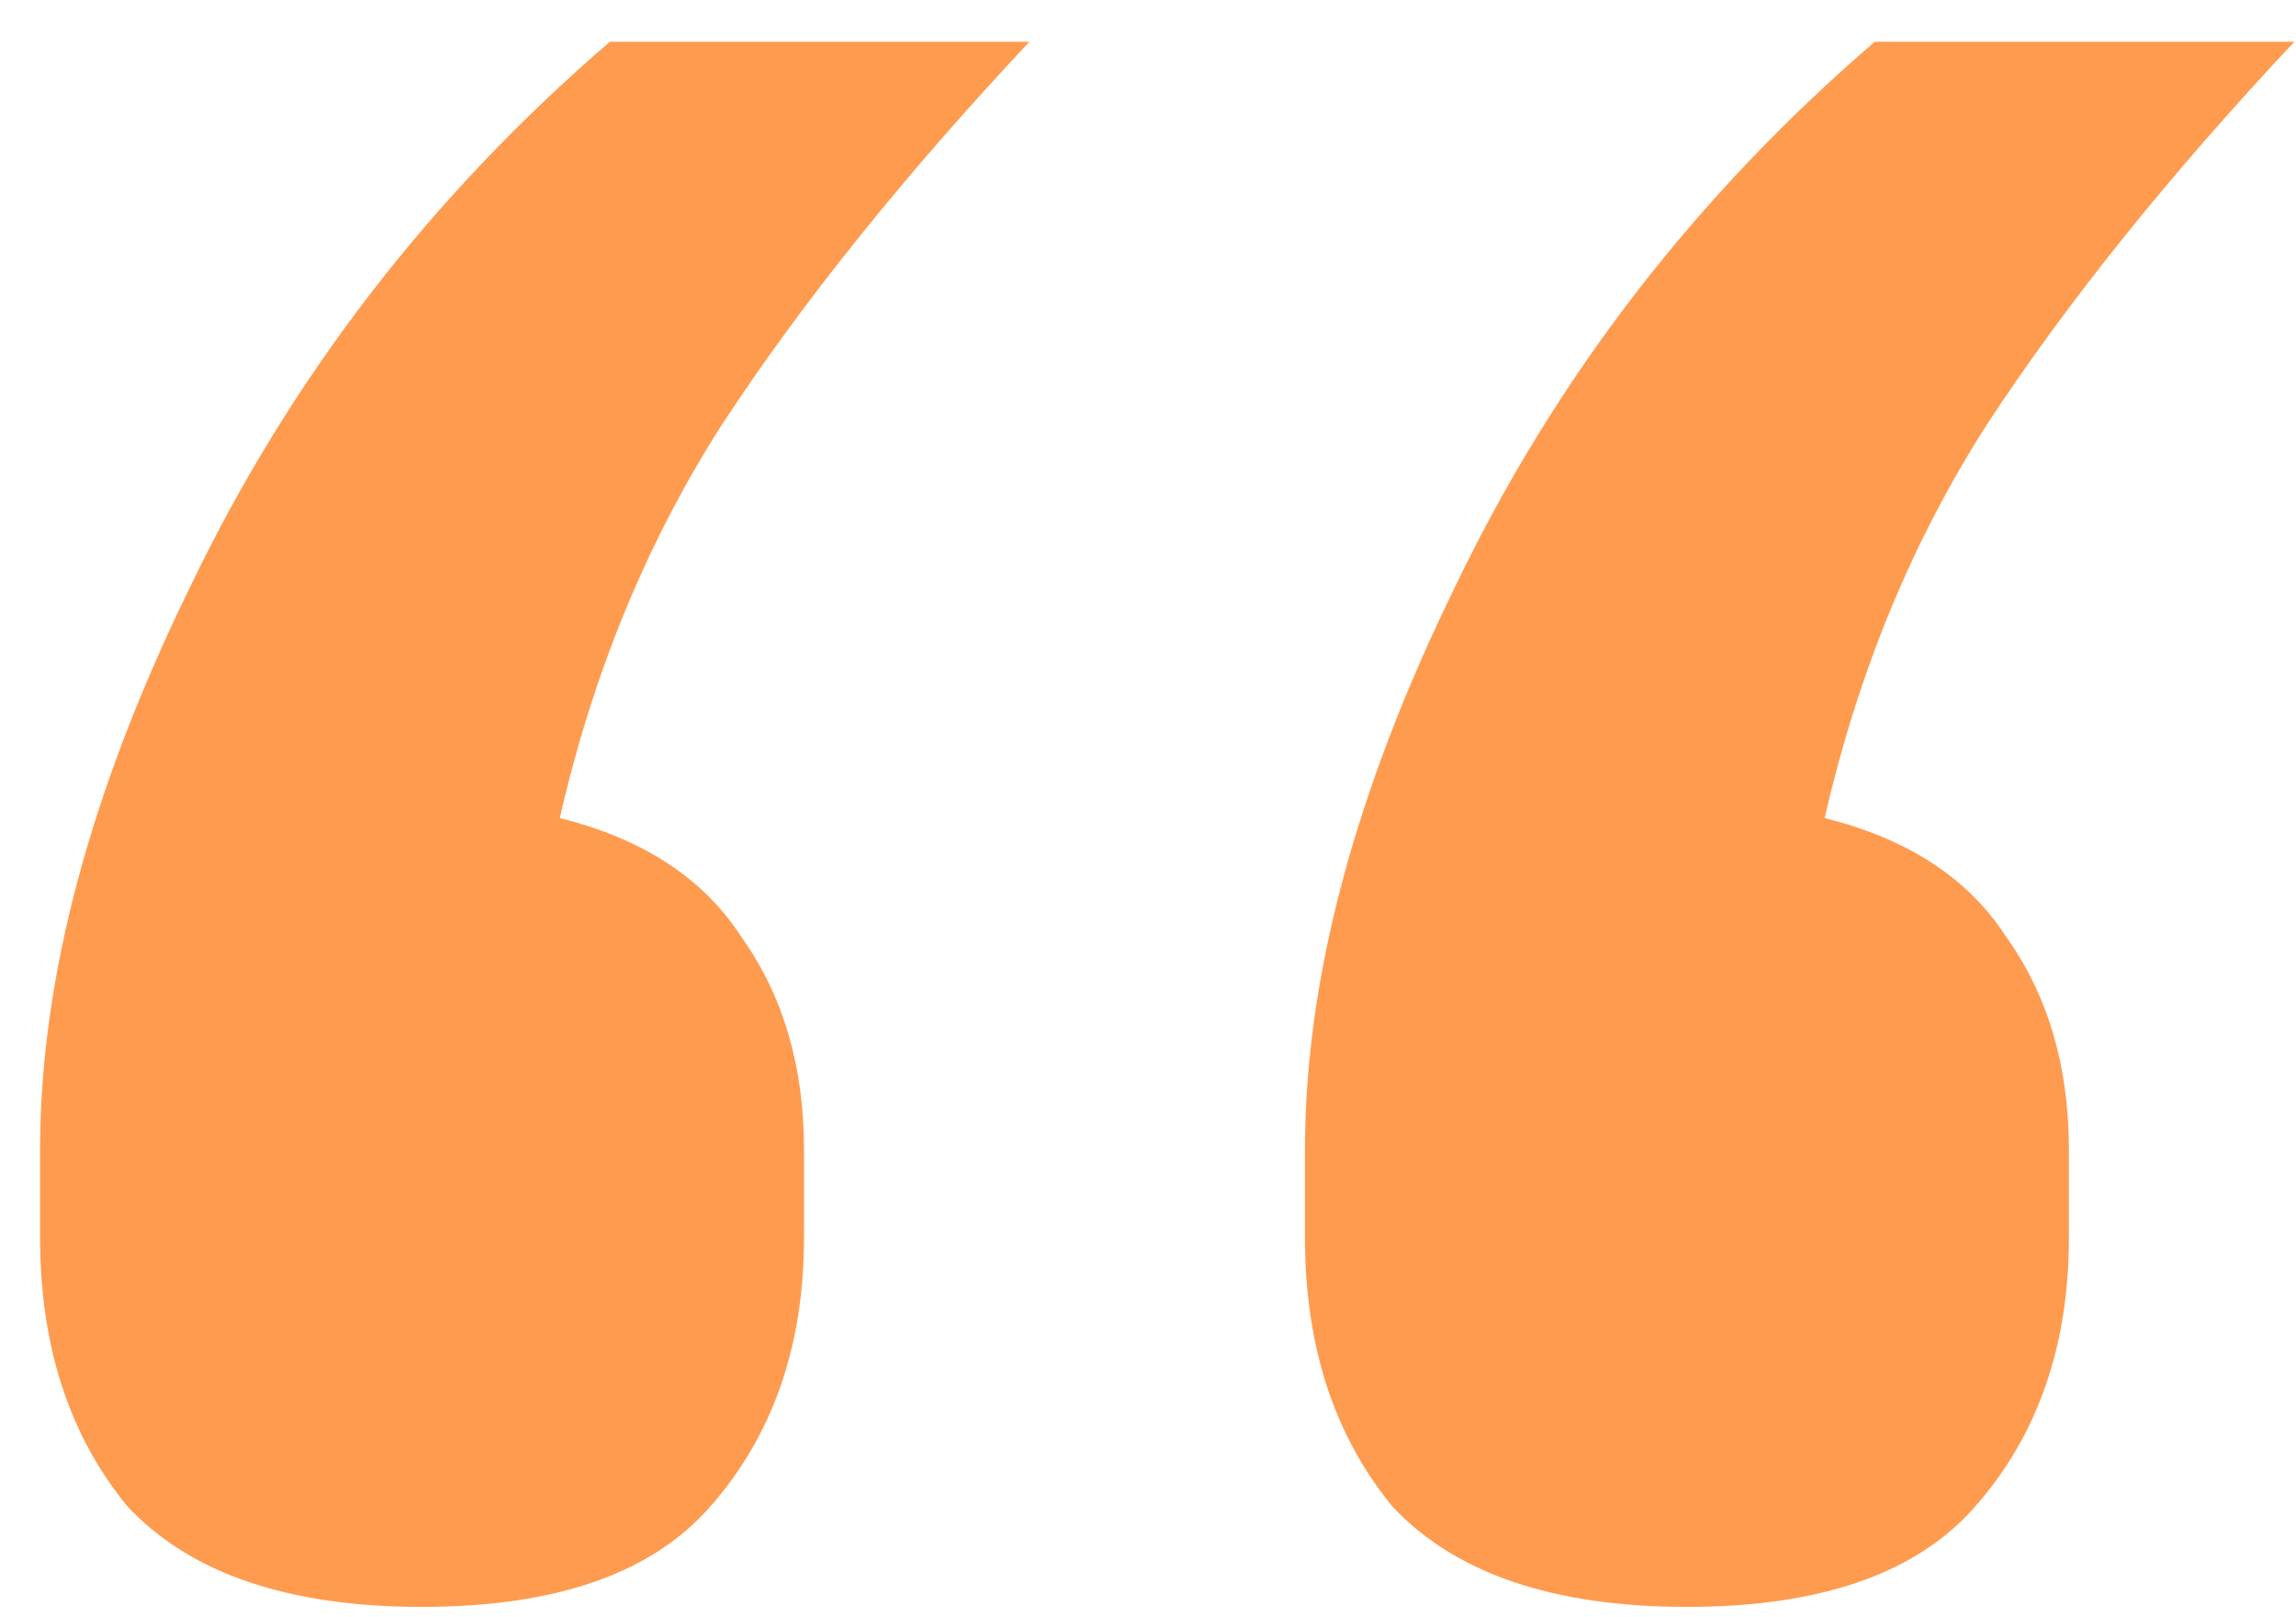 <svg width="44" height="31" viewBox="0 0 44 31" fill="none" xmlns="http://www.w3.org/2000/svg">
<path d="M8.088 30.8C5.528 30.8 3.648 30.16 2.448 28.88C1.328 27.52 0.768 25.8 0.768 23.72V22.04C0.768 18.76 1.728 15.16 3.648 11.24C5.568 7.24 8.248 3.76 11.688 0.8H19.728C17.328 3.36 15.368 5.8 13.848 8.12C12.408 10.36 11.368 12.88 10.728 15.68C12.328 16.08 13.488 16.84 14.208 17.96C15.008 19.08 15.408 20.44 15.408 22.04V23.72C15.408 25.8 14.808 27.52 13.608 28.88C12.488 30.16 10.648 30.8 8.088 30.8ZM32.328 30.8C29.768 30.8 27.888 30.16 26.688 28.88C25.568 27.52 25.008 25.8 25.008 23.72V22.04C25.008 18.76 25.968 15.16 27.888 11.24C29.808 7.24 32.488 3.76 35.928 0.8H43.968C41.568 3.36 39.608 5.8 38.088 8.12C36.648 10.36 35.608 12.88 34.968 15.68C36.568 16.08 37.728 16.84 38.448 17.96C39.248 19.08 39.648 20.44 39.648 22.04V23.72C39.648 25.8 39.048 27.52 37.848 28.88C36.728 30.16 34.888 30.8 32.328 30.8Z" fill="#FF9B4F"/>
</svg>
